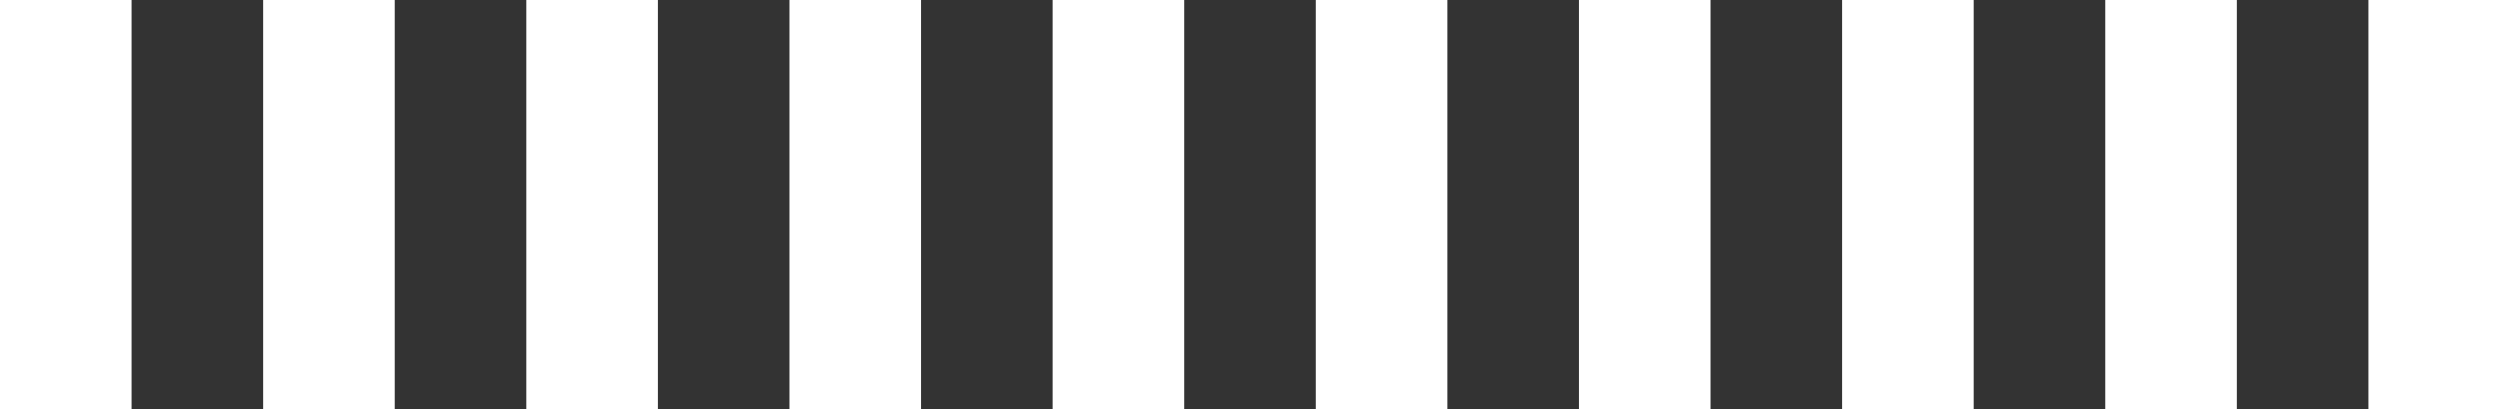 <?xml version="1.0" encoding="utf-8"?>
<!-- Generator: Adobe Illustrator 16.0.4, SVG Export Plug-In . SVG Version: 6.00 Build 0)  -->
<!DOCTYPE svg PUBLIC "-//W3C//DTD SVG 1.1//EN" "http://www.w3.org/Graphics/SVG/1.1/DTD/svg11.dtd">
<svg version="1.1" id="Layer_1" xmlns="http://www.w3.org/2000/svg" xmlns:xlink="http://www.w3.org/1999/xlink" x="0px" y="0px"
	 width="171px" height="28px" viewBox="0 0 171 28" style="enable-background:new 0 0 171 28;" xml:space="preserve">
<rect x="0" y="0" width="171" height="28" fill="#333333" stroke="none"/>
<rect style="fill:#FFFFFF;" width="9" height="28"/>
<rect x="18" style="fill:#FFFFFF;" width="9" height="28"/>
<rect x="36" style="fill:#FFFFFF;" width="9" height="28"/>
<rect x="54" style="fill:#FFFFFF;" width="9" height="28"/>
<rect x="72" style="fill:#FFFFFF;" width="9" height="28"/>
<rect x="90" style="fill:#FFFFFF;" width="9" height="28"/>
<rect x="108" style="fill:#FFFFFF;" width="9" height="28"/>
<rect x="126" style="fill:#FFFFFF;" width="9" height="28"/>
<rect x="144" style="fill:#FFFFFF;" width="9" height="28"/>
<rect x="162" style="fill:#FFFFFF;" width="9" height="28"/>
</svg>
